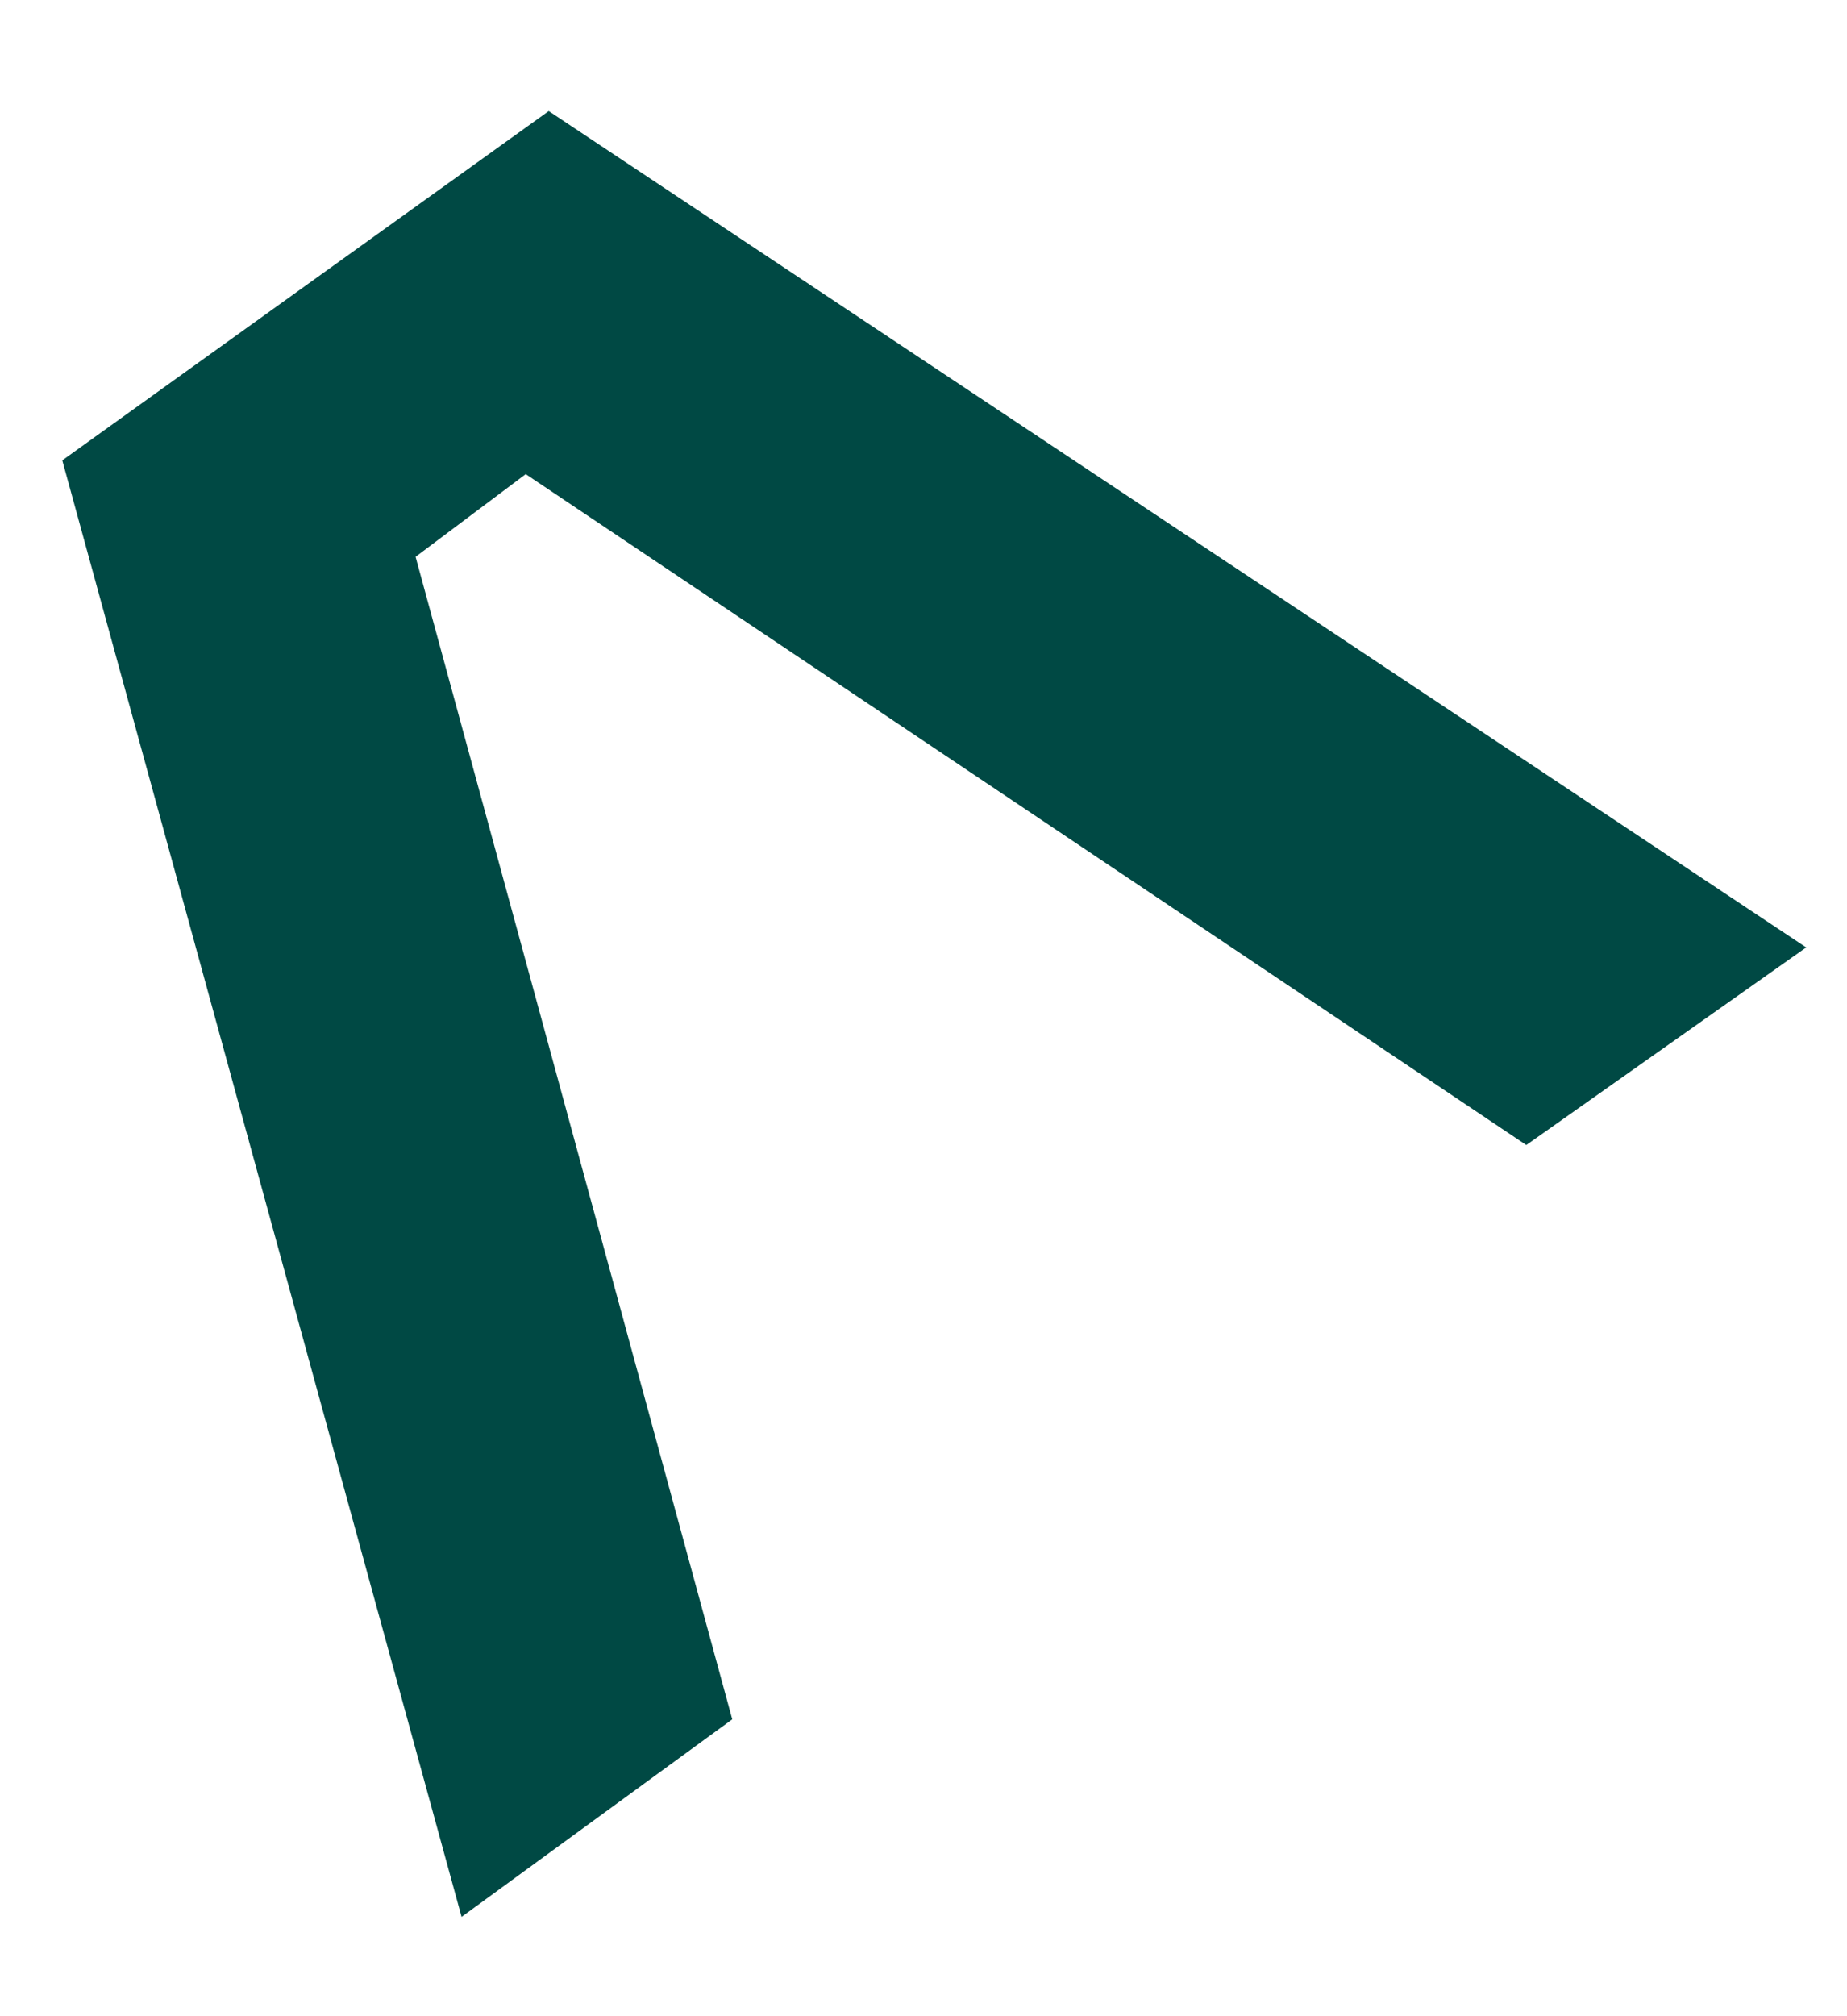 <?xml version="1.0" encoding="UTF-8" standalone="no"?><svg width='11' height='12' viewBox='0 0 11 12' fill='none' xmlns='http://www.w3.org/2000/svg'>
<path d='M0.371 2.74L2.749 11.409L4.361 10.233L2.475 3.314L3.131 2.822L9.09 6.815L10.757 5.639L3.268 0.661L0.371 2.74Z' fill='#004944'/>
</svg>
